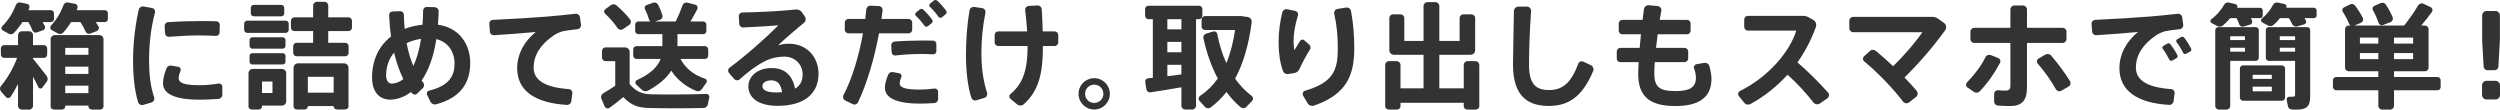<?xml version="1.0" encoding="utf-8"?>
<!-- Generator: Adobe Illustrator 27.8.1, SVG Export Plug-In . SVG Version: 6.00 Build 0)  -->
<svg version="1.1" id="レイヤー_1" xmlns="http://www.w3.org/2000/svg" xmlns:xlink="http://www.w3.org/1999/xlink" x="0px"
	 y="0px" width="650.981px" height="28.544px" viewBox="0 0 650.981 28.544" style="enable-background:new 0 0 650.981 28.544;"
	 xml:space="preserve">
<style type="text/css">
	.st0{fill:#333333;}
</style>
<g>
	<path class="st0" d="M12.165,19.815c0.33,0.45,0.33,1.021,0,1.47l-1.14,1.53c-0.27,0.36-0.81,0.3-1.02-0.09
		c-0.39-0.84-0.87-1.771-1.41-2.73v7.561c0,0.539-0.45,0.989-0.99,0.989h-1.92c-0.54,0-0.99-0.45-0.99-0.989v-5.7
		c-0.63,1.229-1.26,2.37-1.95,3.359c-0.27,0.391-0.87,0.421-1.2,0.061l-1.26-1.44c-0.36-0.42-0.39-1.02-0.03-1.439
		c1.59-1.89,3.209-4.59,4.2-7.319h-3.39c-0.45,0-0.84-0.391-0.84-0.841v-1.649c0-0.45,0.39-0.84,0.84-0.84h3.63v-2.61
		c0-0.54,0.45-0.99,0.99-0.99h1.92c0.54,0,0.99,0.45,0.99,0.99v2.61h2.85c0.45,0,0.84,0.39,0.84,0.84v1.649
		c0,0.45-0.39,0.841-0.84,0.841h-2.85v0.21C9.825,16.845,11.205,18.494,12.165,19.815z M0.555,6.856c1.59-1.59,2.82-3.51,3.57-5.55
		c0.18-0.48,0.69-0.75,1.2-0.66l1.74,0.359c0.45,0.091,0.72,0.57,0.57,1.021l-0.24,0.63h5.879c0.42,0,0.78,0.36,0.78,0.78v1.529
		c0,0.42-0.36,0.78-0.78,0.78h-2.16l0.54,1.02c0.21,0.421,0.03,0.931-0.42,1.08l-1.65,0.601c-0.45,0.18-0.93-0.061-1.11-0.511
		c-0.27-0.72-0.66-1.439-1.11-2.189h-1.53c-0.63,0.99-1.38,1.95-2.19,2.82c-0.36,0.39-0.93,0.449-1.38,0.21l-1.56-0.87
		C0.315,7.696,0.256,7.186,0.555,6.856z M28.095,3.436v1.529c0,0.42-0.36,0.78-0.78,0.78h-2.37l0.72,1.17
		c0.24,0.42,0,0.99-0.45,1.17l-1.71,0.66c-0.48,0.18-0.99-0.03-1.2-0.51c-0.36-0.811-0.81-1.62-1.38-2.49h-2.43
		c-0.57,0.96-1.26,1.89-2.01,2.729c-0.36,0.391-0.93,0.511-1.41,0.24l-1.62-0.899c-0.42-0.24-0.51-0.811-0.18-1.141
		c1.44-1.56,2.55-3.359,3.24-5.31c0.18-0.51,0.66-0.81,1.2-0.72l1.86,0.359c0.48,0.091,0.75,0.601,0.6,1.08l-0.21,0.57h7.35
		C27.734,2.656,28.095,3.016,28.095,3.436z M26.954,10.215v17.489c0,0.45-0.42,0.84-0.96,0.84h-1.98c-0.54,0-0.99-0.39-0.99-0.84
		v-0.21h-6.03v0.24c0,0.45-0.42,0.81-0.96,0.81h-1.89c-0.54,0-0.96-0.359-0.96-0.81v-17.52c0-0.6,0.51-1.08,1.11-1.08h11.58
		C26.474,9.135,26.954,9.616,26.954,10.215z M16.995,12.465v1.8h6.03v-1.8H16.995z M16.995,17.355v1.89h6.03v-1.89H16.995z
		 M23.025,24.254v-1.949h-6.03v1.949H23.025z"/>
	<path class="st0" d="M40.347,3.316c-1.02,3.75-1.53,8.1-1.53,12.359c0,3.66,0.36,6.84,1.32,9.659c0.18,0.57-0.15,1.17-0.72,1.351
		l-2.13,0.63c-0.57,0.18-1.17-0.181-1.35-0.75c-0.9-3.09-1.29-6.75-1.29-10.83c0-4.499,0.57-9.209,1.47-13.169
		c0.12-0.601,0.72-0.99,1.32-0.87l2.13,0.39C40.137,2.175,40.497,2.745,40.347,3.316z M57.896,22.605v2.04
		c0,0.569-0.45,1.08-1.02,1.109c-1.68,0.12-3.42,0.21-4.86,0.21c-5.43,0-9.57-1.079-9.57-4.289c0-1.05,0.3-2.311,0.9-3.87
		c0.21-0.51,0.72-0.81,1.26-0.72l1.86,0.33c0.48,0.09,0.72,0.569,0.54,1.02c-0.33,0.81-0.48,1.38-0.48,1.89
		c0,1.38,1.74,1.86,5.399,1.86c1.53,0,3.27-0.15,4.95-0.42C57.416,21.675,57.896,22.065,57.896,22.605z M42.867,6.795
		c-0.03-0.54,0.36-0.99,0.9-1.02c2.82-0.21,6.18-0.3,9.27-0.3c1.11,0,2.25,0.029,3.24,0.06c0.54,0,0.96,0.42,0.96,0.96l-0.06,1.95
		c0,0.54-0.45,0.93-0.96,0.899c-1.29-0.06-2.76-0.12-4.23-0.12c-2.61,0-5.52,0.15-7.979,0.36c-0.51,0.06-0.99-0.36-1.02-0.87
		L42.867,6.795z"/>
	<path class="st0" d="M75.18,6.165v1.59c0,0.45-0.36,0.811-0.81,0.811h-9.989c-0.45,0-0.81-0.36-0.81-0.811v-1.59
		c0-0.45,0.36-0.78,0.81-0.78h9.989C74.82,5.385,75.18,5.715,75.18,6.165z M74.52,19.065v7.32c0,0.6-0.48,1.109-1.08,1.109h-5.22
		v0.3c0,0.391-0.42,0.721-0.9,0.721h-1.74c-0.48,0-0.87-0.33-0.87-0.721v-8.729c0-0.6,0.48-1.109,1.08-1.109h7.65
		C74.04,17.955,74.52,18.465,74.52,19.065z M64.981,11.925v-1.47c0-0.42,0.33-0.75,0.75-0.75h7.86c0.42,0,0.75,0.33,0.75,0.75v1.47
		c0,0.42-0.33,0.75-0.75,0.75h-7.86C65.31,12.675,64.981,12.345,64.981,11.925z M64.981,14.565c0-0.42,0.33-0.72,0.75-0.72h7.86
		c0.42,0,0.75,0.3,0.75,0.72v1.5c0,0.42-0.33,0.721-0.75,0.721h-7.86c-0.42,0-0.75-0.301-0.75-0.721V14.565z M65.31,3.495v-1.47
		c0-0.42,0.33-0.75,0.75-0.75h7.2c0.42,0,0.75,0.33,0.75,0.75v1.47c0,0.42-0.33,0.75-0.75,0.75h-7.2
		C65.64,4.245,65.31,3.915,65.31,3.495z M70.95,21.225h-2.73v3h2.73V21.225z M91.649,5.415v1.8c0,0.48-0.42,0.87-0.9,0.87h-5.28
		v3.06h4.44c0.48,0,0.87,0.391,0.87,0.87v1.771c0,0.479-0.39,0.869-0.87,0.869H77.22c-0.48,0-0.87-0.39-0.87-0.869v-1.771
		c0-0.479,0.39-0.87,0.87-0.87h4.32v-3.06h-4.89c-0.48,0-0.9-0.39-0.9-0.87v-1.8c0-0.479,0.42-0.899,0.9-0.899h4.89V1.455
		c0-0.54,0.45-0.99,0.99-0.99h1.95c0.54,0,0.99,0.45,0.99,0.99v3.061h5.28C91.229,4.516,91.649,4.936,91.649,5.415z M90.749,17.655
		v10.08c0,0.45-0.45,0.78-0.99,0.78h-1.92c-0.54,0-0.96-0.33-0.96-0.78v-0.12h-6.72v0.15c0,0.42-0.42,0.75-0.93,0.75h-1.86
		c-0.51,0-0.93-0.33-0.93-0.75v-10.11c0-0.63,0.54-1.17,1.17-1.17h11.969C90.21,16.485,90.749,17.025,90.749,17.655z M86.88,19.994
		h-6.72v4.141h6.72V19.994z"/>
	<path class="st0" d="M122.441,16.395c0,4.71-2.07,8.97-8.91,10.77c-0.57,0.15-1.17-0.149-1.44-0.66l-0.87-1.8
		c-0.24-0.45,0-0.989,0.51-1.109c5.4-1.29,6.63-4.021,6.63-7.05c0-3.21-1.83-5.67-4.74-6.36c-0.75,4.92-2.19,8.4-3.84,10.8
		l0.39,0.48c0.36,0.449,0.33,1.109-0.09,1.5l-1.47,1.409c-0.39,0.391-1.02,0.301-1.35-0.12l-0.24-0.3
		c-1.92,1.47-3.87,1.98-5.43,1.98c-2.91,0-4.709-2.101-4.709-5.76c0-4.5,1.77-8.22,4.95-10.68c-0.27-1.8-0.42-3.63-0.51-5.52
		c-0.03-0.54,0.36-0.96,0.9-0.99l1.95-0.061c0.54-0.029,0.99,0.391,0.99,0.931c0.03,1.229,0.09,2.43,0.21,3.659
		c1.41-0.54,2.94-0.899,4.65-1.079c0.09-1.141,0.12-2.341,0.15-3.63c0-0.57,0.45-1.021,1.02-0.99l2.04,0.06
		c0.57,0.03,0.99,0.48,0.99,1.05c-0.03,1.23-0.09,2.4-0.18,3.511C119.532,7.186,122.441,11.446,122.441,16.395z M105.012,20.595
		c-0.99-2.04-1.8-4.38-2.4-6.9c-1.32,1.561-2.07,3.601-2.07,5.94c0,1.319,0.6,2.13,1.44,2.13
		C102.732,21.765,103.842,21.525,105.012,20.595z M109.632,10.125c-1.38,0.18-2.64,0.57-3.75,1.11c0.39,2.13,0.99,4.14,1.74,5.939
		C108.432,15.495,109.182,13.185,109.632,10.125z"/>
	<path class="st0" d="M150.326,7.606c-1.35,0.119-2.97,0.359-3.81,0.539c-0.54,0.12-1.74,0.66-2.25,1.021
		c-3.45,2.31-5.31,5.16-5.31,8.43c0,3.06,2.52,5.13,9.18,5.609c0.57,0.03,0.96,0.54,0.9,1.11l-0.27,2.04
		c-0.06,0.569-0.57,0.989-1.14,0.96c-8.25-0.48-12.959-3.66-12.959-9.54c0-3.63,1.74-6.899,4.83-9.449
		c-2.73,0.27-7.32,0.63-10.859,0.84c-0.57,0.03-1.05-0.39-1.08-0.96l-0.15-2.01c-0.03-0.54,0.39-0.99,0.93-1.021
		c4.32-0.18,11.34-0.63,14.25-0.87c2.28-0.18,5.04-0.479,7.23-0.72c0.6-0.06,1.11,0.33,1.2,0.931l0.27,1.92
		C151.346,7.035,150.927,7.545,150.326,7.606z"/>
	<path class="st0" d="M184.685,25.365l-0.36,1.83c-0.12,0.54-0.6,0.93-1.14,0.93c-3.99,0.09-10.83,0.09-14.25,0
		c-2.85-0.09-4.62-0.72-6.63-2.85c-1.26,1.08-2.459,1.979-3.57,2.79c-0.45,0.33-1.08,0.149-1.29-0.36l-0.84-1.979
		c-0.24-0.54,0-1.17,0.51-1.471c0.96-0.539,2.01-1.199,3.09-1.92v-6.419h-2.55c-0.48,0-0.9-0.42-0.9-0.9v-1.77
		c0-0.48,0.42-0.9,0.9-0.9h5.1c0.66,0,1.2,0.54,1.2,1.2v8.369c1.74,2.011,3.33,2.58,5.61,2.641c3.06,0.09,10.23,0.06,14.37-0.09
		C184.415,24.435,184.775,24.885,184.685,25.365z M157.536,3.526c-0.33-0.33-0.3-0.87,0.09-1.141l1.44-1.05
		c0.42-0.3,1.02-0.3,1.41,0.03c1.5,1.29,2.7,2.52,3.63,3.75c0.33,0.42,0.21,1.05-0.24,1.35l-1.68,1.141
		c-0.45,0.3-1.08,0.149-1.38-0.301C159.966,6.045,158.856,4.785,157.536,3.526z M164.886,14.505v-1.65c0-0.449,0.39-0.84,0.84-0.84
		h6.75v-3.12h-6.27c-0.45,0-0.81-0.39-0.81-0.84V6.406c0-0.45,0.36-0.811,0.81-0.811h3.12c-0.15-0.119-0.24-0.27-0.3-0.449
		c-0.24-0.87-0.63-1.86-1.08-2.761c-0.21-0.42,0-0.93,0.45-1.079l1.68-0.601c0.48-0.18,1.02,0.03,1.26,0.48
		c0.51,0.93,0.87,1.89,1.14,2.76c0.15,0.479-0.12,1.05-0.6,1.2l-1.35,0.449h5.43c0.69-1.409,1.32-2.939,1.77-4.199
		c0.18-0.54,0.75-0.84,1.32-0.69l1.979,0.51c0.51,0.12,0.78,0.69,0.54,1.17c-0.51,0.99-1.11,2.131-1.77,3.21h3.33
		c0.45,0,0.81,0.36,0.81,0.811v1.649c0,0.45-0.36,0.84-0.81,0.84h-6.72v3.12h7.17c0.45,0,0.84,0.391,0.84,0.84v1.65
		c0,0.45-0.39,0.84-0.84,0.84h-6.39c1.38,2.58,3.66,4.26,6.36,5.13c0.48,0.15,0.66,0.689,0.36,1.109l-1.17,1.65
		c-0.33,0.48-0.96,0.66-1.5,0.42c-2.64-1.109-4.83-2.79-6.45-5.25c-1.17,1.86-3.09,3.601-6.03,5.19c-0.54,0.3-1.17,0.21-1.62-0.21
		l-1.47-1.38c-0.36-0.33-0.27-0.931,0.18-1.141c3.6-1.649,5.43-3.51,6.18-5.52h-6.3C165.276,15.345,164.886,14.955,164.886,14.505z"
		/>
	<path class="st0" d="M213.14,19.185c0,5.069-3.54,8.37-10.65,8.37c-4.95,0-7.62-2.04-7.62-5.07c0-2.64,2.43-4.77,6-4.77
		c3.479,0,5.49,1.89,6.149,5.369c1.29-0.75,1.98-1.949,1.98-3.749c0-2.46-1.92-4.59-4.77-4.59c-0.96,0-2.52,0.18-3.69,0.6
		c-2.4,0.84-5.37,3-7.92,5.31c-0.42,0.391-1.08,0.33-1.44-0.09l-1.35-1.56c-0.36-0.42-0.3-1.05,0.15-1.38
		c4.38-3.24,9.689-7.98,12.719-11.04c-2.16,0.21-6.03,0.42-9.149,0.57c-0.54,0.03-1.02-0.391-1.05-0.931l-0.12-1.979
		c-0.03-0.54,0.39-0.99,0.93-0.99c4.14-0.06,10.109-0.359,13.889-0.779c0.66-0.061,1.29,0.21,1.65,0.75l0.75,1.109
		c0.33,0.51,0.27,1.17-0.21,1.561c-2.19,1.8-5.01,4.199-6.78,5.909c0.9-0.27,1.77-0.42,2.79-0.42
		C210.321,11.385,213.14,15.105,213.14,19.185z M203.631,24.015c-0.24-1.98-1.11-3.09-2.73-3.09c-1.47,0-2.37,0.6-2.37,1.5
		c0,0.989,1.05,1.649,3.6,1.649C202.671,24.075,203.151,24.044,203.631,24.015z"/>
	<path class="st0" d="M236.568,8.685h-7.68c-1.23,6.63-3.21,13.29-5.459,17.939c-0.27,0.54-0.87,0.75-1.41,0.48l-1.92-0.931
		c-0.51-0.27-0.72-0.93-0.45-1.439c2.22-4.17,3.99-10.14,5.07-16.05h-3.78c-0.51,0-0.96-0.42-0.96-0.93v-1.89
		c0-0.51,0.45-0.93,0.96-0.93h4.38l0.24-2.431c0.06-0.6,0.57-1.05,1.17-1.02l2.13,0.09c0.57,0.03,1.02,0.57,0.96,1.14l-0.3,2.221
		h7.05c0.51,0,0.96,0.42,0.96,0.93v1.89C237.528,8.265,237.078,8.685,236.568,8.685z M244.278,23.865v1.95
		c0,0.54-0.42,0.99-0.96,1.02c-1.29,0.09-2.58,0.15-3.78,0.15c-5.34,0-9.12-1.17-9.12-4.14c0-0.96,0.3-2.04,0.87-3.42
		c0.21-0.48,0.69-0.75,1.2-0.66l1.71,0.33c0.45,0.09,0.69,0.569,0.51,0.99c-0.3,0.659-0.42,1.17-0.42,1.68
		c0,1.229,2.1,1.56,5.22,1.56c1.17,0,2.46-0.09,3.81-0.27C243.827,22.994,244.278,23.355,244.278,23.865z M242.957,10.576
		c0.51,0.029,0.87,0.42,0.87,0.93v1.8c0,0.48-0.39,0.87-0.87,0.84c-0.96-0.06-2.07-0.09-3.209-0.09c-2.1,0-4.56,0.15-6.6,0.39
		c-0.48,0.061-0.93-0.329-0.96-0.81l-0.12-1.8c-0.03-0.51,0.36-0.96,0.87-1.021c2.16-0.18,4.89-0.239,7.17-0.27
		C241.128,10.545,242.117,10.545,242.957,10.576z M238.488,4.125c-0.24-0.24-0.24-0.63,0.03-0.84l0.96-0.81
		c0.27-0.24,0.66-0.21,0.93,0.029c0.9,0.841,1.56,1.59,2.31,2.61c0.21,0.3,0.15,0.72-0.12,0.93l-0.99,0.78
		c-0.27,0.21-0.66,0.149-0.87-0.12C240.018,5.715,239.358,4.936,238.488,4.125z M246.258,3.705l-0.99,0.811
		c-0.27,0.21-0.66,0.149-0.87-0.12c-0.72-1.021-1.38-1.771-2.25-2.61c-0.24-0.24-0.24-0.63,0.03-0.84l0.96-0.78
		c0.27-0.239,0.66-0.21,0.93,0.03c0.9,0.84,1.56,1.59,2.31,2.61C246.587,3.106,246.527,3.495,246.258,3.705z"/>
	<path class="st0" d="M257.019,24.135c0.18,0.569-0.12,1.17-0.69,1.35l-2.07,0.63c-0.57,0.18-1.17-0.15-1.35-0.72
		c-0.96-3.09-1.38-7.02-1.38-11.1c0-3.87,0.3-8.04,0.93-11.609c0.09-0.57,0.66-0.96,1.23-0.87l2.07,0.3
		c0.57,0.09,0.96,0.63,0.84,1.2c-0.72,3.51-1.05,7.079-1.05,10.589C255.549,17.685,256.059,21.225,257.019,24.135z M275.558,9.106
		v1.92c0,0.539-0.42,0.959-0.96,0.959h-3.03c0,7.021-1.02,11.64-5.01,15.18c-0.48,0.42-1.2,0.42-1.68,0.03l-1.68-1.38
		c-0.45-0.36-0.48-1.021-0.03-1.38c3.45-2.851,4.41-6.75,4.41-12.45h-7.62c-0.54,0-0.96-0.42-0.96-0.959v-1.92
		c0-0.54,0.42-0.931,0.96-0.931h7.5c-0.09-1.71-0.27-3.569-0.51-5.489c-0.06-0.601,0.36-1.11,0.96-1.141l2.19-0.119
		c0.6-0.03,1.14,0.42,1.17,1.02c0.12,2.04,0.21,3.96,0.24,5.729h3.09C275.138,8.175,275.558,8.566,275.558,9.106z"/>
	<path class="st0" d="M288.999,24.435c0,2.25-1.8,4.08-4.08,4.08c-2.25,0-4.08-1.83-4.08-4.08s1.83-4.08,4.08-4.08
		C287.199,20.355,288.999,22.185,288.999,24.435z M287.319,24.435c0-1.32-1.08-2.4-2.4-2.4s-2.37,1.08-2.37,2.4
		c0,1.319,1.05,2.37,2.37,2.37S287.319,25.754,287.319,24.435z"/>
	<path class="st0" d="M312.189,4.995h-0.75v22.56c0,0.51-0.45,0.96-0.96,0.96h-1.89c-0.51,0-0.96-0.45-0.96-0.96v-4.83
		c-2.64,0.45-5.76,0.99-8.04,1.319c-0.51,0.091-0.99-0.3-1.08-0.81l-0.3-1.83c-0.09-0.51,0.24-0.96,0.75-1.02l1.23-0.12V4.995h-1.11
		c-0.48,0-0.9-0.39-0.9-0.87v-1.77c0-0.48,0.42-0.87,0.9-0.87h13.109c0.48,0,0.9,0.39,0.9,0.87v1.77
		C313.089,4.606,312.669,4.995,312.189,4.995z M307.629,4.995h-3.66v2.64h3.66V4.995z M307.629,10.906h-3.66v2.699h3.66V10.906z
		 M307.629,16.875h-3.66v2.97l3.66-0.48V16.875z M325.988,26.325l-1.44,1.5c-0.39,0.42-1.05,0.45-1.5,0.09
		c-1.35-1.109-2.58-2.46-3.69-3.96c-1.2,1.53-2.58,2.88-4.109,4.021c-0.48,0.359-1.11,0.27-1.5-0.15l-1.41-1.56
		c-0.36-0.391-0.27-1.021,0.18-1.32c1.83-1.229,3.33-2.7,4.59-4.5c-1.62-3-2.88-6.54-3.75-10.499c-0.12-0.511,0.21-1.051,0.72-1.2
		l1.8-0.54c0.48-0.15,0.99,0.15,1.08,0.63c0.54,2.79,1.35,5.34,2.37,7.59c1.05-2.46,1.77-5.31,2.28-8.609h-7.8
		c-0.51,0-0.93-0.391-0.93-0.9v-1.83c0-0.51,0.42-0.899,0.93-0.899h9.45l1.62,0.239c0.66,0.091,1.14,0.721,1.05,1.38
		c-0.75,5.79-2.16,10.68-4.32,14.67c1.26,1.77,2.7,3.27,4.29,4.47C326.348,25.275,326.378,25.935,325.988,26.325z"/>
	<path class="st0" d="M341.094,12.915c-0.9,1.41-2.04,3.51-2.73,5.069c-0.24,0.54-0.75,0.96-1.35,1.05l-1.59,0.24
		c-0.57,0.09-1.14-0.24-1.35-0.78c-0.78-2.13-1.14-4.739-1.14-7.439c0-2.699,0.36-5.399,0.96-7.829c0.15-0.57,0.72-0.931,1.29-0.811
		l2.07,0.42c0.54,0.12,0.9,0.69,0.72,1.23c-0.75,2.34-1.14,4.739-1.14,6.63c0,0.93,0.09,1.8,0.24,2.369l1.44-2.399
		c0.24-0.39,0.78-0.48,1.11-0.18l1.29,1.14C341.274,11.955,341.364,12.495,341.094,12.915z M352.643,12.495
		c0,6.749-1.71,11.97-10.469,14.999c-0.63,0.21-1.35-0.03-1.68-0.6l-1.17-1.98c-0.3-0.51-0.03-1.14,0.51-1.29
		c7.47-2.189,8.52-5.489,8.52-11.069c0-3.09-0.24-5.97-0.93-8.939c-0.15-0.6,0.27-1.2,0.87-1.29l2.22-0.36
		c0.63-0.09,1.17,0.33,1.29,0.931C352.373,6.165,352.643,8.925,352.643,12.495z"/>
	<path class="st0" d="M385.199,16.935v10.77c0,0.45-0.45,0.84-1.02,0.84h-2.01c-0.57,0-1.02-0.39-1.02-0.84v-0.93H364.68v0.93
		c0,0.45-0.48,0.84-1.02,0.84h-1.98c-0.54,0-0.99-0.39-0.99-0.84v-10.8c0-0.54,0.45-0.989,0.99-0.989h1.98
		c0.54,0,1.02,0.449,1.02,0.989v6.09h6v-8.729h-7.709c-0.66,0-1.2-0.54-1.2-1.2V4.696c0-0.54,0.42-0.96,0.96-0.96h1.95
		c0.54,0,0.99,0.42,0.99,0.96v5.97h5.01v-9.09c0-0.57,0.45-1.02,1.02-1.02h2.07c0.57,0,1.02,0.449,1.02,1.02v9.09h5.28V4.726
		c0-0.57,0.45-0.99,1.02-0.99h2.01c0.57,0,1.02,0.42,1.02,0.99v8.339c0,0.66-0.54,1.2-1.2,1.2h-8.13v8.729h6.36v-6.06
		c0-0.57,0.45-1.02,1.02-1.02h2.01C384.749,15.915,385.199,16.365,385.199,16.935z"/>
	<path class="st0" d="M414.854,18.494c-2.97,7.11-6.81,9.09-11.609,9.09c-6.42,0-9.27-3.63-9.27-10.799
		c0-2.641,0.15-8.01,0.24-13.92c0-0.63,0.541-1.14,1.17-1.14h2.25c0.6,0,1.079,0.54,1.05,1.14c-0.42,5.88-0.54,11.22-0.54,13.829
		c0,4.98,1.529,6.75,5.22,6.75c3.33,0,5.67-1.62,7.59-6.84c0.21-0.54,0.81-0.78,1.35-0.54l1.979,0.931
		C414.824,17.265,415.095,17.925,414.854,18.494z"/>
	<path class="st0" d="M445.653,20.565c0,4.95-3.51,7.05-9.39,7.05c-6.81,0-9.689-2.58-9.689-8.399c0-0.78,0.06-1.83,0.119-3.03
		h-4.77c-0.51,0-0.93-0.42-0.93-0.93v-1.86c0-0.51,0.42-0.93,0.93-0.93h5.04l0.33-3.54h-4.86c-0.51,0-0.93-0.42-0.93-0.93v-1.89
		c0-0.511,0.42-0.931,0.93-0.931h5.28l0.36-2.79c0.09-0.63,0.659-1.079,1.289-1.02l2.28,0.21c0.6,0.061,1.08,0.63,0.96,1.23
		l-0.42,2.369h7.109c0.511,0,0.931,0.42,0.931,0.931v1.89c0,0.51-0.42,0.93-0.931,0.93h-7.649l-0.42,3.54h7.41
		c0.51,0,0.96,0.42,0.96,0.93v1.86c0,0.51-0.45,0.93-0.96,0.93h-7.74c-0.09,1.14-0.12,2.13-0.12,2.88c0,3.54,1.23,4.65,5.52,4.65
		c3.57,0,5.311-0.9,5.311-3.42c0-0.75-0.12-1.53-0.48-2.46c-0.18-0.48,0.12-1.021,0.63-1.11l2.04-0.36
		c0.57-0.09,1.11,0.24,1.29,0.78C445.472,18.435,445.653,19.635,445.653,20.565z"/>
	<path class="st0" d="M475.811,25.605l-1.92,1.35c-0.54,0.36-1.29,0.24-1.681-0.27c-1.89-2.431-4.289-5.04-6.749-7.23
		c-2.851,3.15-6.12,5.7-9.63,7.62c-0.57,0.3-1.26,0.18-1.65-0.33l-1.38-1.71c-0.359-0.45-0.21-1.109,0.301-1.35
		c7.379-3.66,12.959-10.229,14.639-15.72h-12.6c-0.539,0-0.96-0.42-0.96-0.96v-1.92c0-0.54,0.421-0.96,0.96-0.96h14.46
		c0.45,0,0.87,0.12,1.26,0.33l1.29,0.72c0.66,0.36,0.93,1.17,0.689,1.86c-1.229,3.42-2.879,6.51-4.799,9.21
		c2.819,2.43,5.579,5.189,7.949,7.829C476.411,24.525,476.321,25.244,475.811,25.605z"/>
	<path class="st0" d="M495.918,20.175c1.17,1.199,2.25,2.399,3.18,3.479c0.391,0.48,0.3,1.2-0.18,1.59l-1.8,1.41
		c-0.51,0.39-1.2,0.3-1.59-0.21c-2.43-3.24-6.51-7.5-10.109-10.47c-0.42-0.33-0.42-0.96-0.03-1.32l1.53-1.38
		c0.42-0.39,1.079-0.39,1.529-0.029c1.47,1.199,3,2.579,4.5,3.989c2.939-2.819,6.06-6.51,7.62-8.85h-18.029
		c-0.54,0-0.99-0.479-0.99-1.02v-1.98c0-0.54,0.45-0.989,0.99-0.989h20.579c0.569,0,1.109,0.149,1.56,0.479l1.53,1.11
		c0.6,0.42,0.72,1.29,0.3,1.89C503.387,12.225,499.428,16.755,495.918,20.175z"/>
	<path class="st0" d="M520.791,16.365c-1.409,2.67-3.18,5.22-5.279,7.41c-0.39,0.42-1.05,0.479-1.53,0.15l-1.68-1.17
		c-0.42-0.301-0.48-0.931-0.09-1.32c1.859-1.89,3.689-4.29,4.8-6.569c0.24-0.511,0.87-0.721,1.41-0.511l1.89,0.75
		C520.821,15.315,521.031,15.885,520.791,16.365z M537.11,11.175h-9.299v11.58c0,3.539-1.41,4.859-4.44,4.859
		c-0.84,0-1.95-0.06-3.12-0.12c-0.569-0.03-0.989-0.479-0.989-1.05v-2.01c0-0.54,0.45-0.96,0.989-0.931
		c0.69,0.061,1.41,0.091,1.95,0.091c0.96,0,1.29-0.33,1.29-1.351V11.175h-9.42c-0.54,0-0.989-0.45-0.989-0.99V8.236
		c0-0.54,0.449-0.99,0.989-0.99h9.42v-4.74c0-0.6,0.48-1.079,1.08-1.079h2.16c0.6,0,1.08,0.479,1.08,1.079v4.74h9.299
		c0.54,0,0.99,0.45,0.99,0.99v1.949C538.1,10.725,537.65,11.175,537.11,11.175z M538.64,22.545l-1.89,1.079
		c-0.51,0.301-1.141,0.091-1.44-0.42c-1.229-2.25-2.819-4.439-4.71-6.659c-0.359-0.391-0.239-1.021,0.21-1.29l1.74-1.021
		c0.51-0.3,1.17-0.21,1.56,0.24c1.891,2.22,3.48,4.38,4.891,6.63C539.301,21.615,539.15,22.244,538.64,22.545z"/>
	<path class="st0" d="M566.25,24.315l-0.27,2.04c-0.061,0.569-0.57,0.989-1.141,0.96c-8.249-0.48-12.959-3.66-12.959-9.54
		c0-3.63,1.74-6.899,4.83-9.449c-2.73,0.27-7.32,0.63-10.86,0.84c-0.569,0.03-1.05-0.39-1.079-0.96l-0.15-2.01
		c-0.03-0.54,0.39-0.99,0.93-1.021c4.32-0.18,11.34-0.63,14.25-0.87c2.279-0.18,5.039-0.479,7.229-0.72
		c0.6-0.06,1.109,0.33,1.2,0.931l0.27,1.92c0.06,0.6-0.36,1.109-0.96,1.17c-1.35,0.119-2.97,0.359-3.81,0.539
		c-0.54,0.12-1.74,0.66-2.25,1.021c-3.45,2.31-5.31,5.16-5.31,8.43c0,3.06,2.52,5.13,9.18,5.609
		C565.92,23.235,566.31,23.744,566.25,24.315z M566.97,14.355c0.15,0.3,0.03,0.66-0.27,0.811l-1.05,0.6
		c-0.271,0.15-0.63,0.06-0.78-0.24c-0.479-0.96-1.05-1.949-1.71-2.819c-0.18-0.24-0.12-0.601,0.15-0.75l1.02-0.601
		c0.3-0.18,0.63-0.09,0.84,0.181C565.8,12.375,566.46,13.366,566.97,14.355z M570.3,13.425l-1.05,0.57
		c-0.27,0.149-0.63,0.06-0.78-0.24c-0.449-0.93-1.05-1.92-1.71-2.79c-0.18-0.24-0.09-0.6,0.181-0.75l0.989-0.57
		c0.301-0.149,0.63-0.09,0.841,0.181c0.63,0.81,1.26,1.83,1.77,2.79C570.69,12.915,570.599,13.275,570.3,13.425z"/>
	<path class="st0" d="M577.404,6.795l-1.53-0.81c-0.359-0.181-0.42-0.69-0.09-0.931c1.38-1.079,2.58-2.399,3.36-3.81
		c0.239-0.45,0.75-0.689,1.26-0.569l1.68,0.39c0.42,0.09,0.66,0.57,0.45,0.96h6c0.359,0,0.659,0.3,0.659,0.66v1.38
		c0,0.359-0.3,0.66-0.659,0.66h-2.431l0.301,0.63c0.18,0.42-0.03,0.93-0.48,1.05l-1.71,0.51c-0.479,0.15-0.99-0.12-1.14-0.6
		c-0.181-0.511-0.42-1.05-0.69-1.59h-1.649c-0.57,0.689-1.23,1.319-1.92,1.92C578.424,6.975,577.854,7.035,577.404,6.795z
		 M587.364,15.855h-6.63v11.7c0,0.539-0.45,0.989-0.99,0.989h-1.92c-0.54,0-0.99-0.45-0.99-0.989V7.845
		c0-0.449,0.36-0.779,0.811-0.779h9.72c0.449,0,0.81,0.33,0.81,0.779v7.2C588.174,15.495,587.813,15.855,587.364,15.855z
		 M580.734,9.435v0.99h3.84v-0.99H580.734z M584.574,13.455v-1.021h-3.84v1.021H584.574z M595.013,17.835v7.56
		c0,0.45-0.36,0.84-0.811,0.84h-10.14c-0.449,0-0.81-0.39-0.81-0.84v-7.56c0-0.45,0.36-0.811,0.81-0.811h10.14
		C594.653,17.025,595.013,17.385,595.013,17.835z M586.584,19.485v1.05h4.979v-1.05H586.584z M591.563,23.775v-1.2h-4.979v1.2
		H591.563z M603.233,2.686v1.38c0,0.359-0.33,0.66-0.69,0.66h-2.46l0.33,0.569c0.24,0.42,0.03,0.93-0.42,1.05l-1.83,0.54
		c-0.51,0.15-1.05-0.12-1.29-0.6c-0.239-0.51-0.51-1.02-0.869-1.56h-2.311c-0.479,0.63-1.05,1.199-1.649,1.739
		c-0.391,0.36-0.931,0.45-1.41,0.21l-1.561-0.84c-0.359-0.18-0.449-0.689-0.119-0.96c1.229-1.05,2.22-2.25,2.909-3.6
		c0.24-0.45,0.75-0.72,1.261-0.6l1.709,0.359c0.45,0.09,0.69,0.54,0.511,0.96v0.03h7.199C602.903,2.026,603.233,2.326,603.233,2.686
		z M601.554,7.845v17.189c0,2.73-0.9,3.51-3.69,3.51c-0.33,0-0.689-0.029-1.08-0.029c-0.51,0-0.93-0.36-1.02-0.841l-0.33-1.68
		c-0.09-0.42,0.24-0.81,0.689-0.81h0.721c0.6,0,0.779-0.09,0.779-0.54v-8.79h-6.84c-0.449,0-0.779-0.359-0.779-0.81v-7.2
		c0-0.449,0.33-0.779,0.779-0.779h9.99C601.223,7.066,601.554,7.396,601.554,7.845z M593.634,9.435v0.99h3.989v-0.99H593.634z
		 M597.623,13.455v-1.021h-3.989v1.021H597.623z"/>
	<path class="st0" d="M635.531,20.895v1.74c0,0.479-0.36,0.869-0.84,0.869h-11.31v4.021c0,0.569-0.45,1.02-1.02,1.02h-2.04
		c-0.57,0-1.021-0.45-1.021-1.02v-4.021h-10.949c-0.48,0-0.87-0.39-0.87-0.869v-1.74c0-0.48,0.39-0.84,0.87-0.84h10.949v-1.5h-7.71
		c-0.539,0-0.96-0.39-0.96-0.93V7.606c0-0.54,0.421-0.96,0.96-0.96h0.48c-0.18-0.091-0.3-0.24-0.39-0.45
		c-0.391-1.021-0.96-2.07-1.65-3.15c-0.24-0.39-0.12-0.899,0.3-1.109l1.59-0.78c0.45-0.24,1.021-0.12,1.32,0.3
		c0.84,1.11,1.5,2.16,2.01,3.18c0.24,0.48,0.03,1.08-0.479,1.29l-1.681,0.721h12.93c1.38-1.74,2.73-3.66,3.63-5.22
		c0.3-0.48,0.9-0.69,1.41-0.45l1.859,0.87c0.48,0.239,0.631,0.84,0.33,1.26c-0.779,1.109-1.77,2.34-2.789,3.54h0.96
		c0.54,0,0.96,0.42,0.96,0.96v10.02c0,0.54-0.42,0.93-0.96,0.93h-8.04v1.5h11.31C635.171,20.055,635.531,20.414,635.531,20.895z
		 M614.502,11.355h4.8v-1.56h-4.8V11.355z M619.302,15.405v-1.59h-4.8v1.59H619.302z M617.891,2.656
		c-0.239-0.42-0.06-0.96,0.391-1.14l1.649-0.721c0.48-0.21,1.05-0.029,1.32,0.391c0.75,1.14,1.35,2.25,1.77,3.3
		c0.21,0.51-0.06,1.08-0.569,1.29l-1.891,0.72c-0.51,0.21-1.05-0.09-1.229-0.6C619.002,4.845,618.522,3.766,617.891,2.656z
		 M628.361,9.795h-4.979v1.56h4.979V9.795z M628.361,13.815h-4.979v1.59h4.979V13.815z"/>
	<path class="st0" d="M650.981,22.215v2.52c0,0.63-0.539,1.17-1.17,1.17h-2.34c-0.63,0-1.17-0.54-1.17-1.17v-2.52
		c0-0.631,0.54-1.17,1.17-1.17h2.34C650.442,21.045,650.981,21.584,650.981,22.215z M646.721,17.355l-0.39-6.81v-6.51
		c0-0.63,0.51-1.17,1.14-1.17h2.34c0.631,0,1.141,0.54,1.141,1.17v6.51l-0.391,6.81c-0.029,0.51-0.449,0.93-0.989,0.93h-1.86
		C647.172,18.285,646.752,17.865,646.721,17.355z"/>
</g>
</svg>
